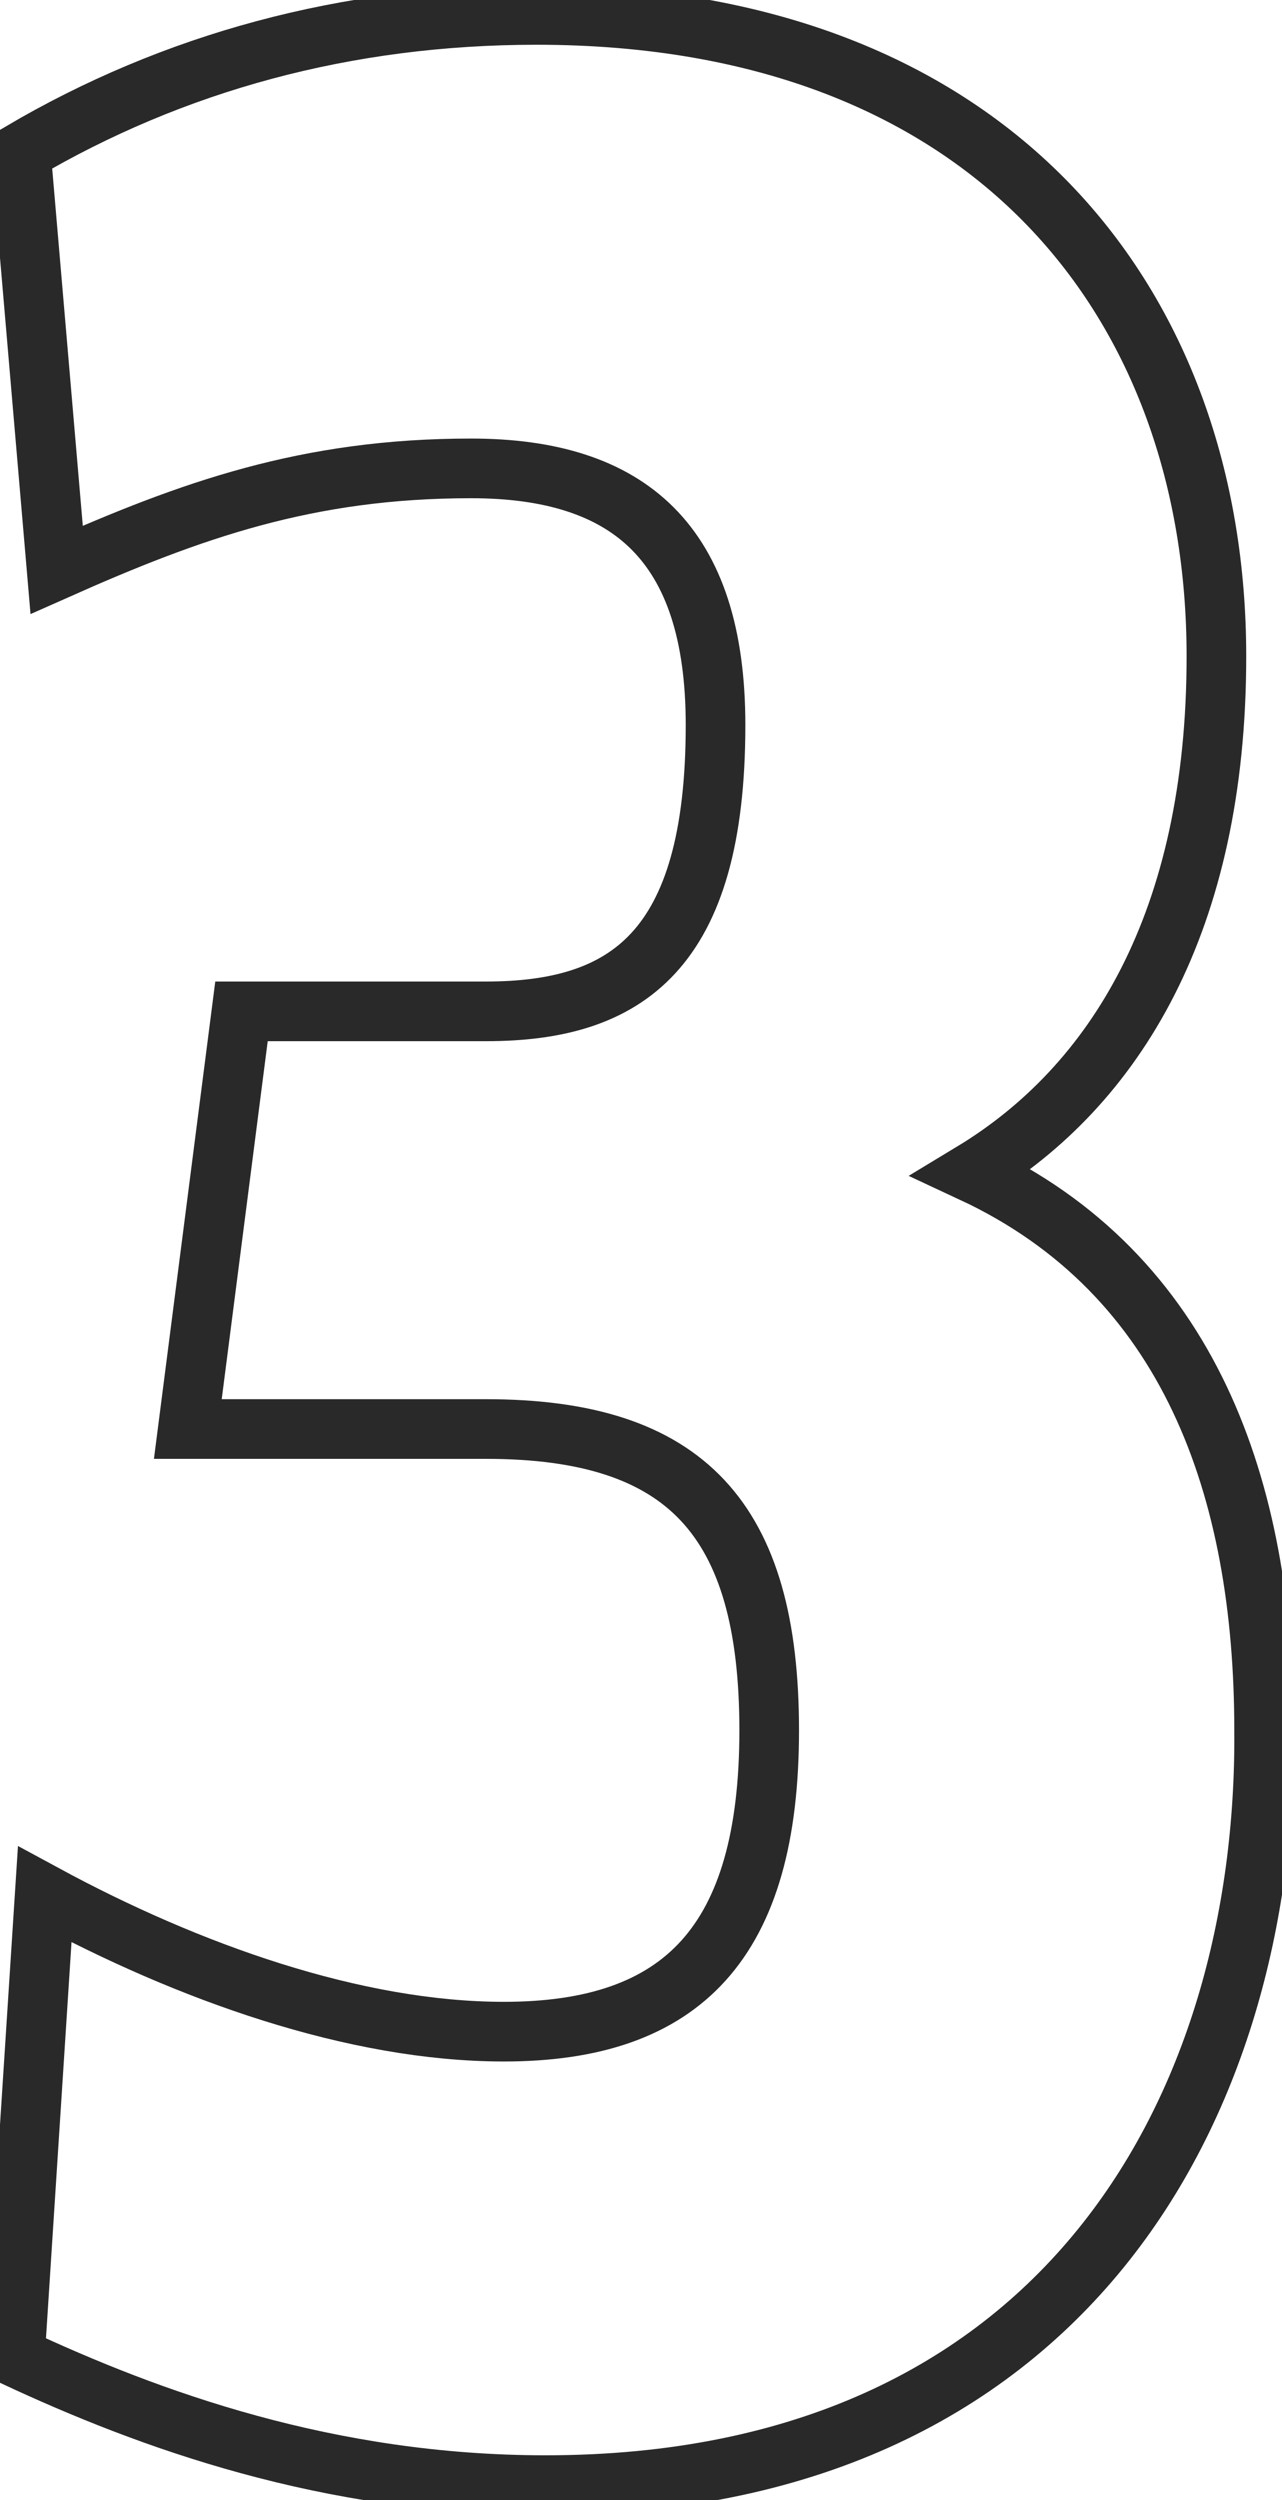 <?xml version="1.0" encoding="utf-8"?>
<!-- Generator: Adobe Illustrator 21.0.1, SVG Export Plug-In . SVG Version: 6.00 Build 0)  -->
<svg version="1.1" id="Calque_1" xmlns="http://www.w3.org/2000/svg" xmlns:xlink="http://www.w3.org/1999/xlink" x="0px" y="0px"
	 viewBox="0 0 43 83.8" style="enable-background:new 0 0 43 83.8;" xml:space="preserve">
<style type="text/css">
	.st0{fill:none;stroke:#292929;stroke-width:2;}
</style>
<path class="st0" d="M18.3,83.3C11,83.3,5,81.1,0.5,79l1-15.5c4.8,2.6,10.4,4.6,15.4,4.6c6,0,8.9-3,8.9-10.1S23,47.9,16.3,47.9h-10
	l1.8-14h8.2c4.7,0,7.7-2,7.7-9.6c0-6.1-2.9-8.6-8.2-8.6c-5.5,0-9.4,1.4-13.9,3.4l-1.2-14c5.1-3,10.9-4.6,17.3-4.6
	c15.4,0,22.8,9.8,22.8,21.5c0,8.9-3.4,14.4-8.2,17.3c7.3,3.4,9.8,10.6,9.8,18.7C42.5,70.6,35.7,83.3,18.3,83.3z"/>
</svg>
